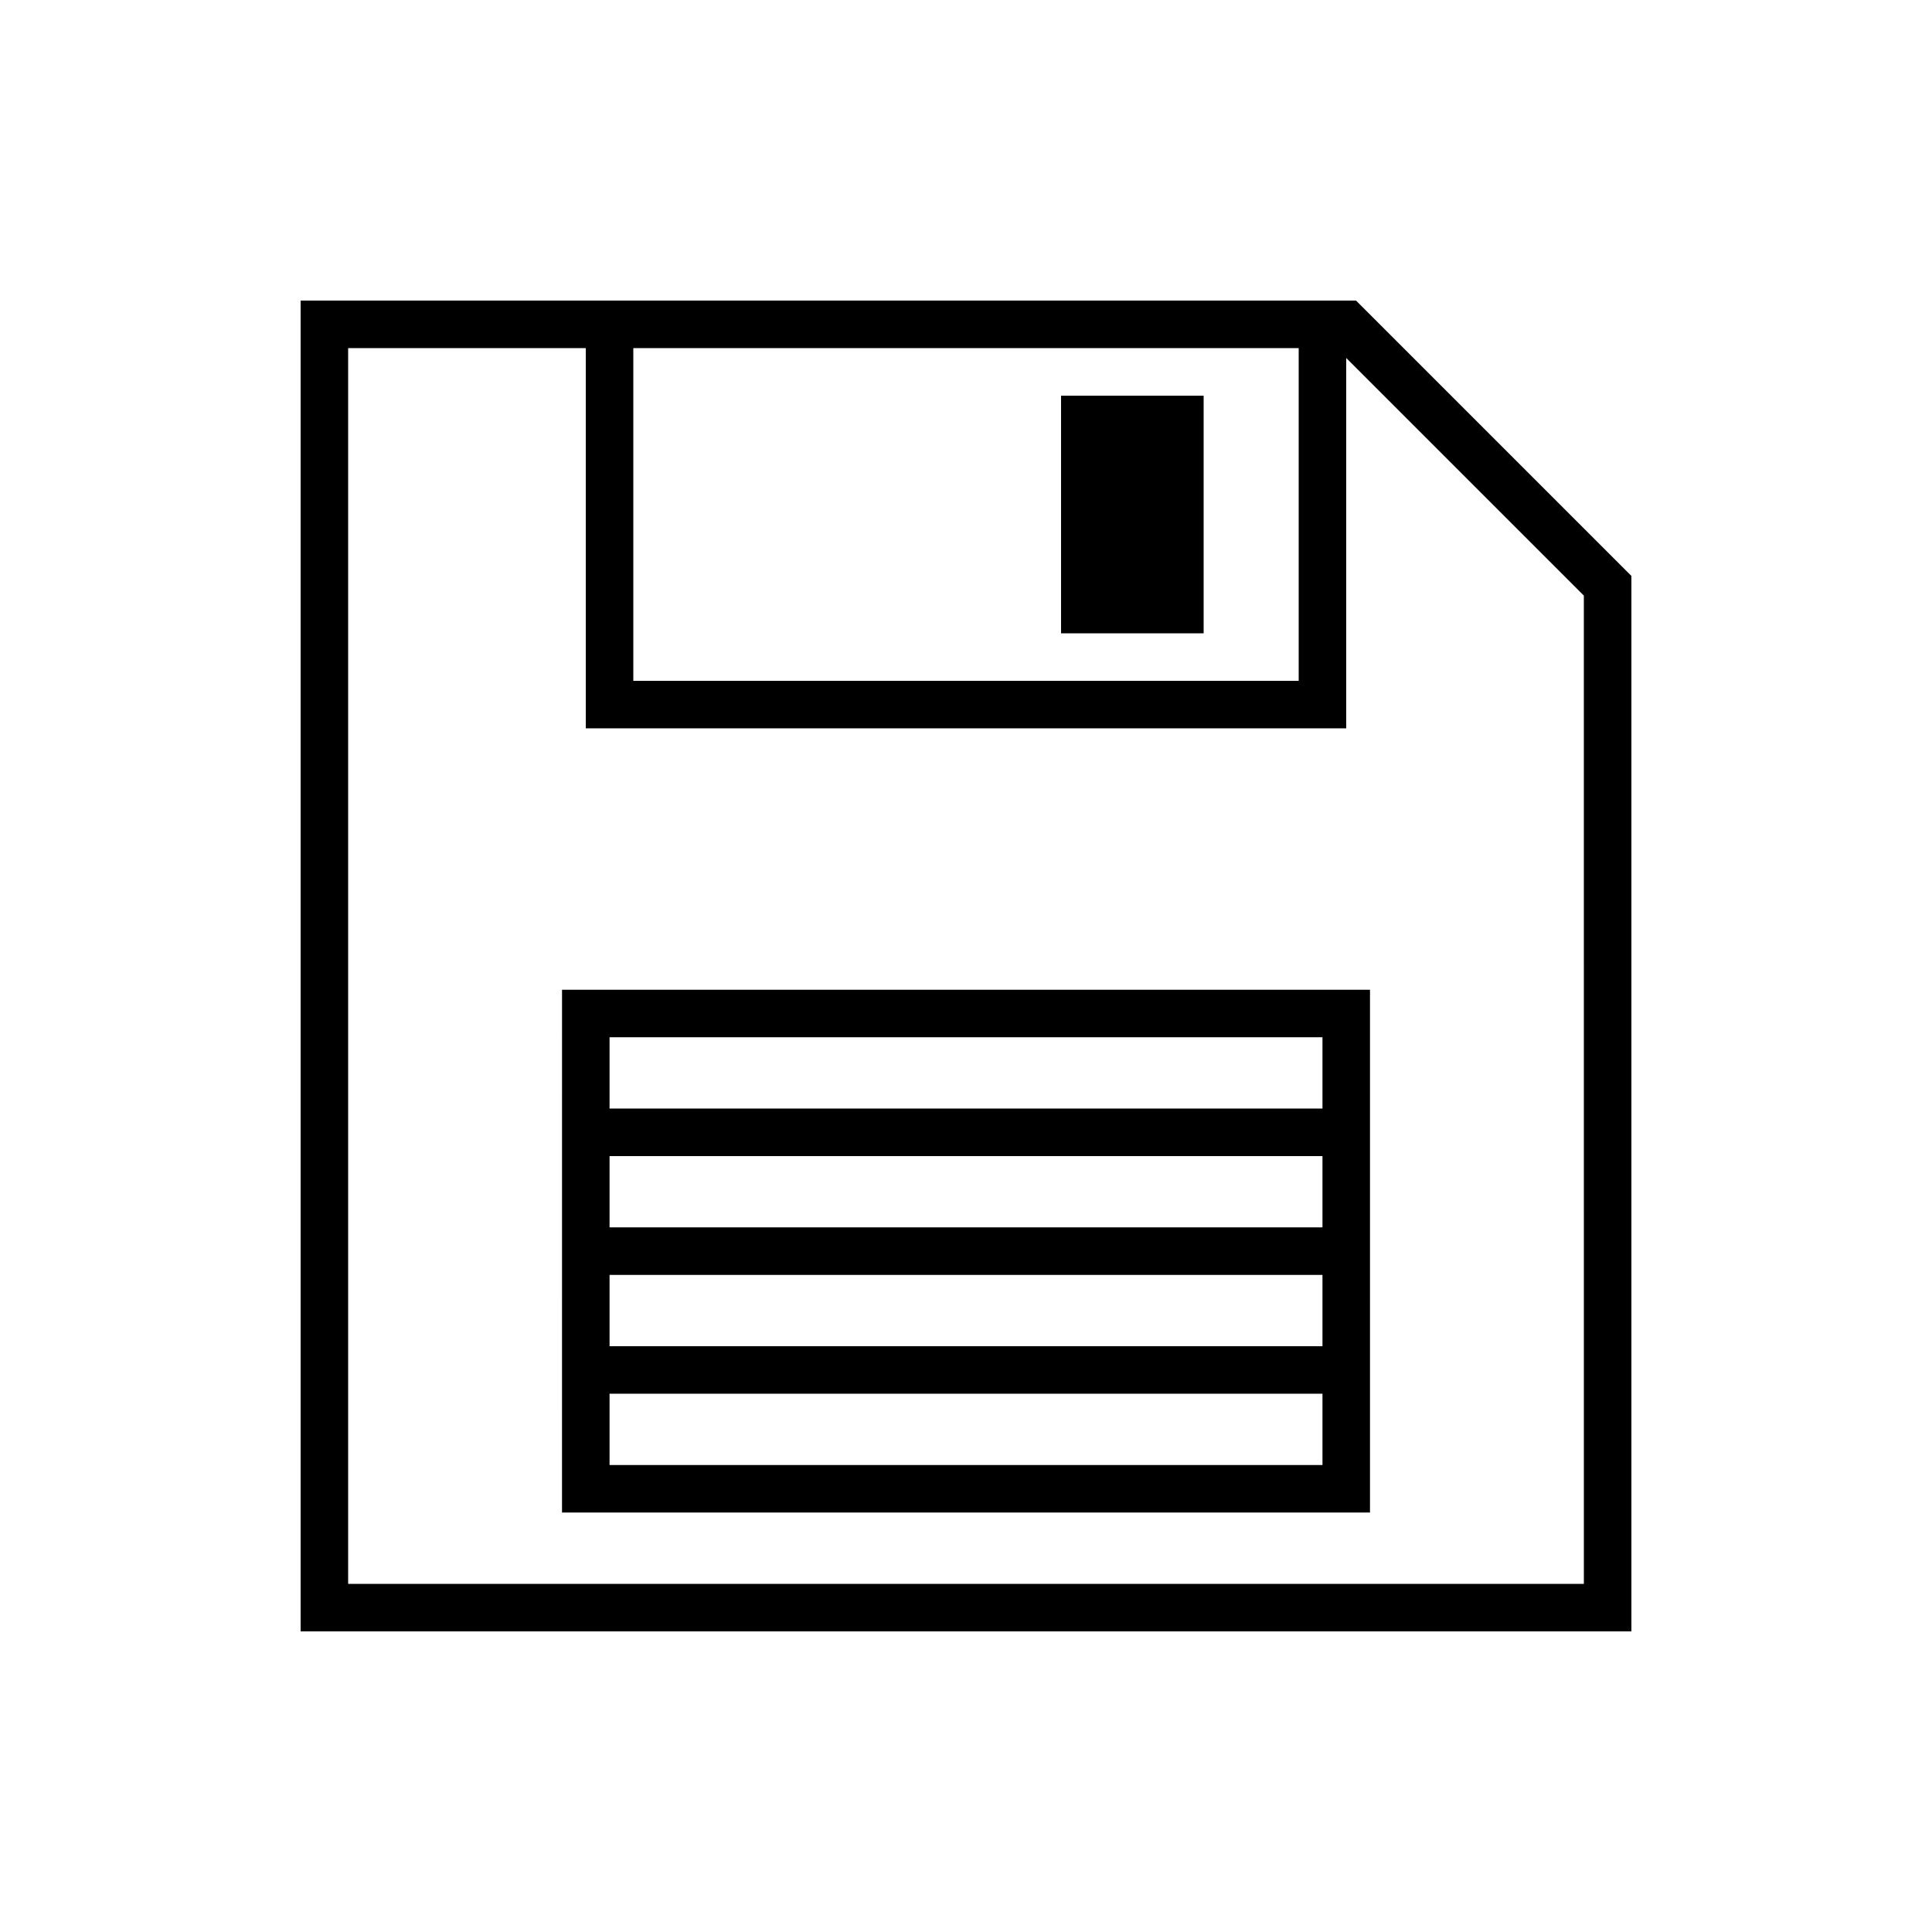 <?xml version="1.0" encoding="UTF-8"?>
<!-- Uploaded to: ICON Repo, www.iconrepo.com, Generator: ICON Repo Mixer Tools -->
<svg fill="#000000" width="800px" height="800px" version="1.1" viewBox="144 144 512 512" xmlns="http://www.w3.org/2000/svg">
 <g>
  <path d="m503.37 223.66h-279.7v352.67h352.67v-279.7zm-15.203 12.598v88.168l-176.33-0.004v-88.164zm75.574 327.48h-327.48v-327.48h62.977v100.76h201.52v-98.156l62.977 62.977z"/>
  <path d="m292.94 544.84h214.12l0.004-138.55h-214.12zm12.598-12.594v-18.895h188.93v18.895zm188.93-50.383v18.895h-188.93v-18.895zm-188.93-12.594v-18.895h188.93v18.895zm188.93-50.383v18.895h-188.93v-18.895z"/>
  <path d="m425.19 248.86h37.785v62.977h-37.785z"/>
 </g>
</svg>